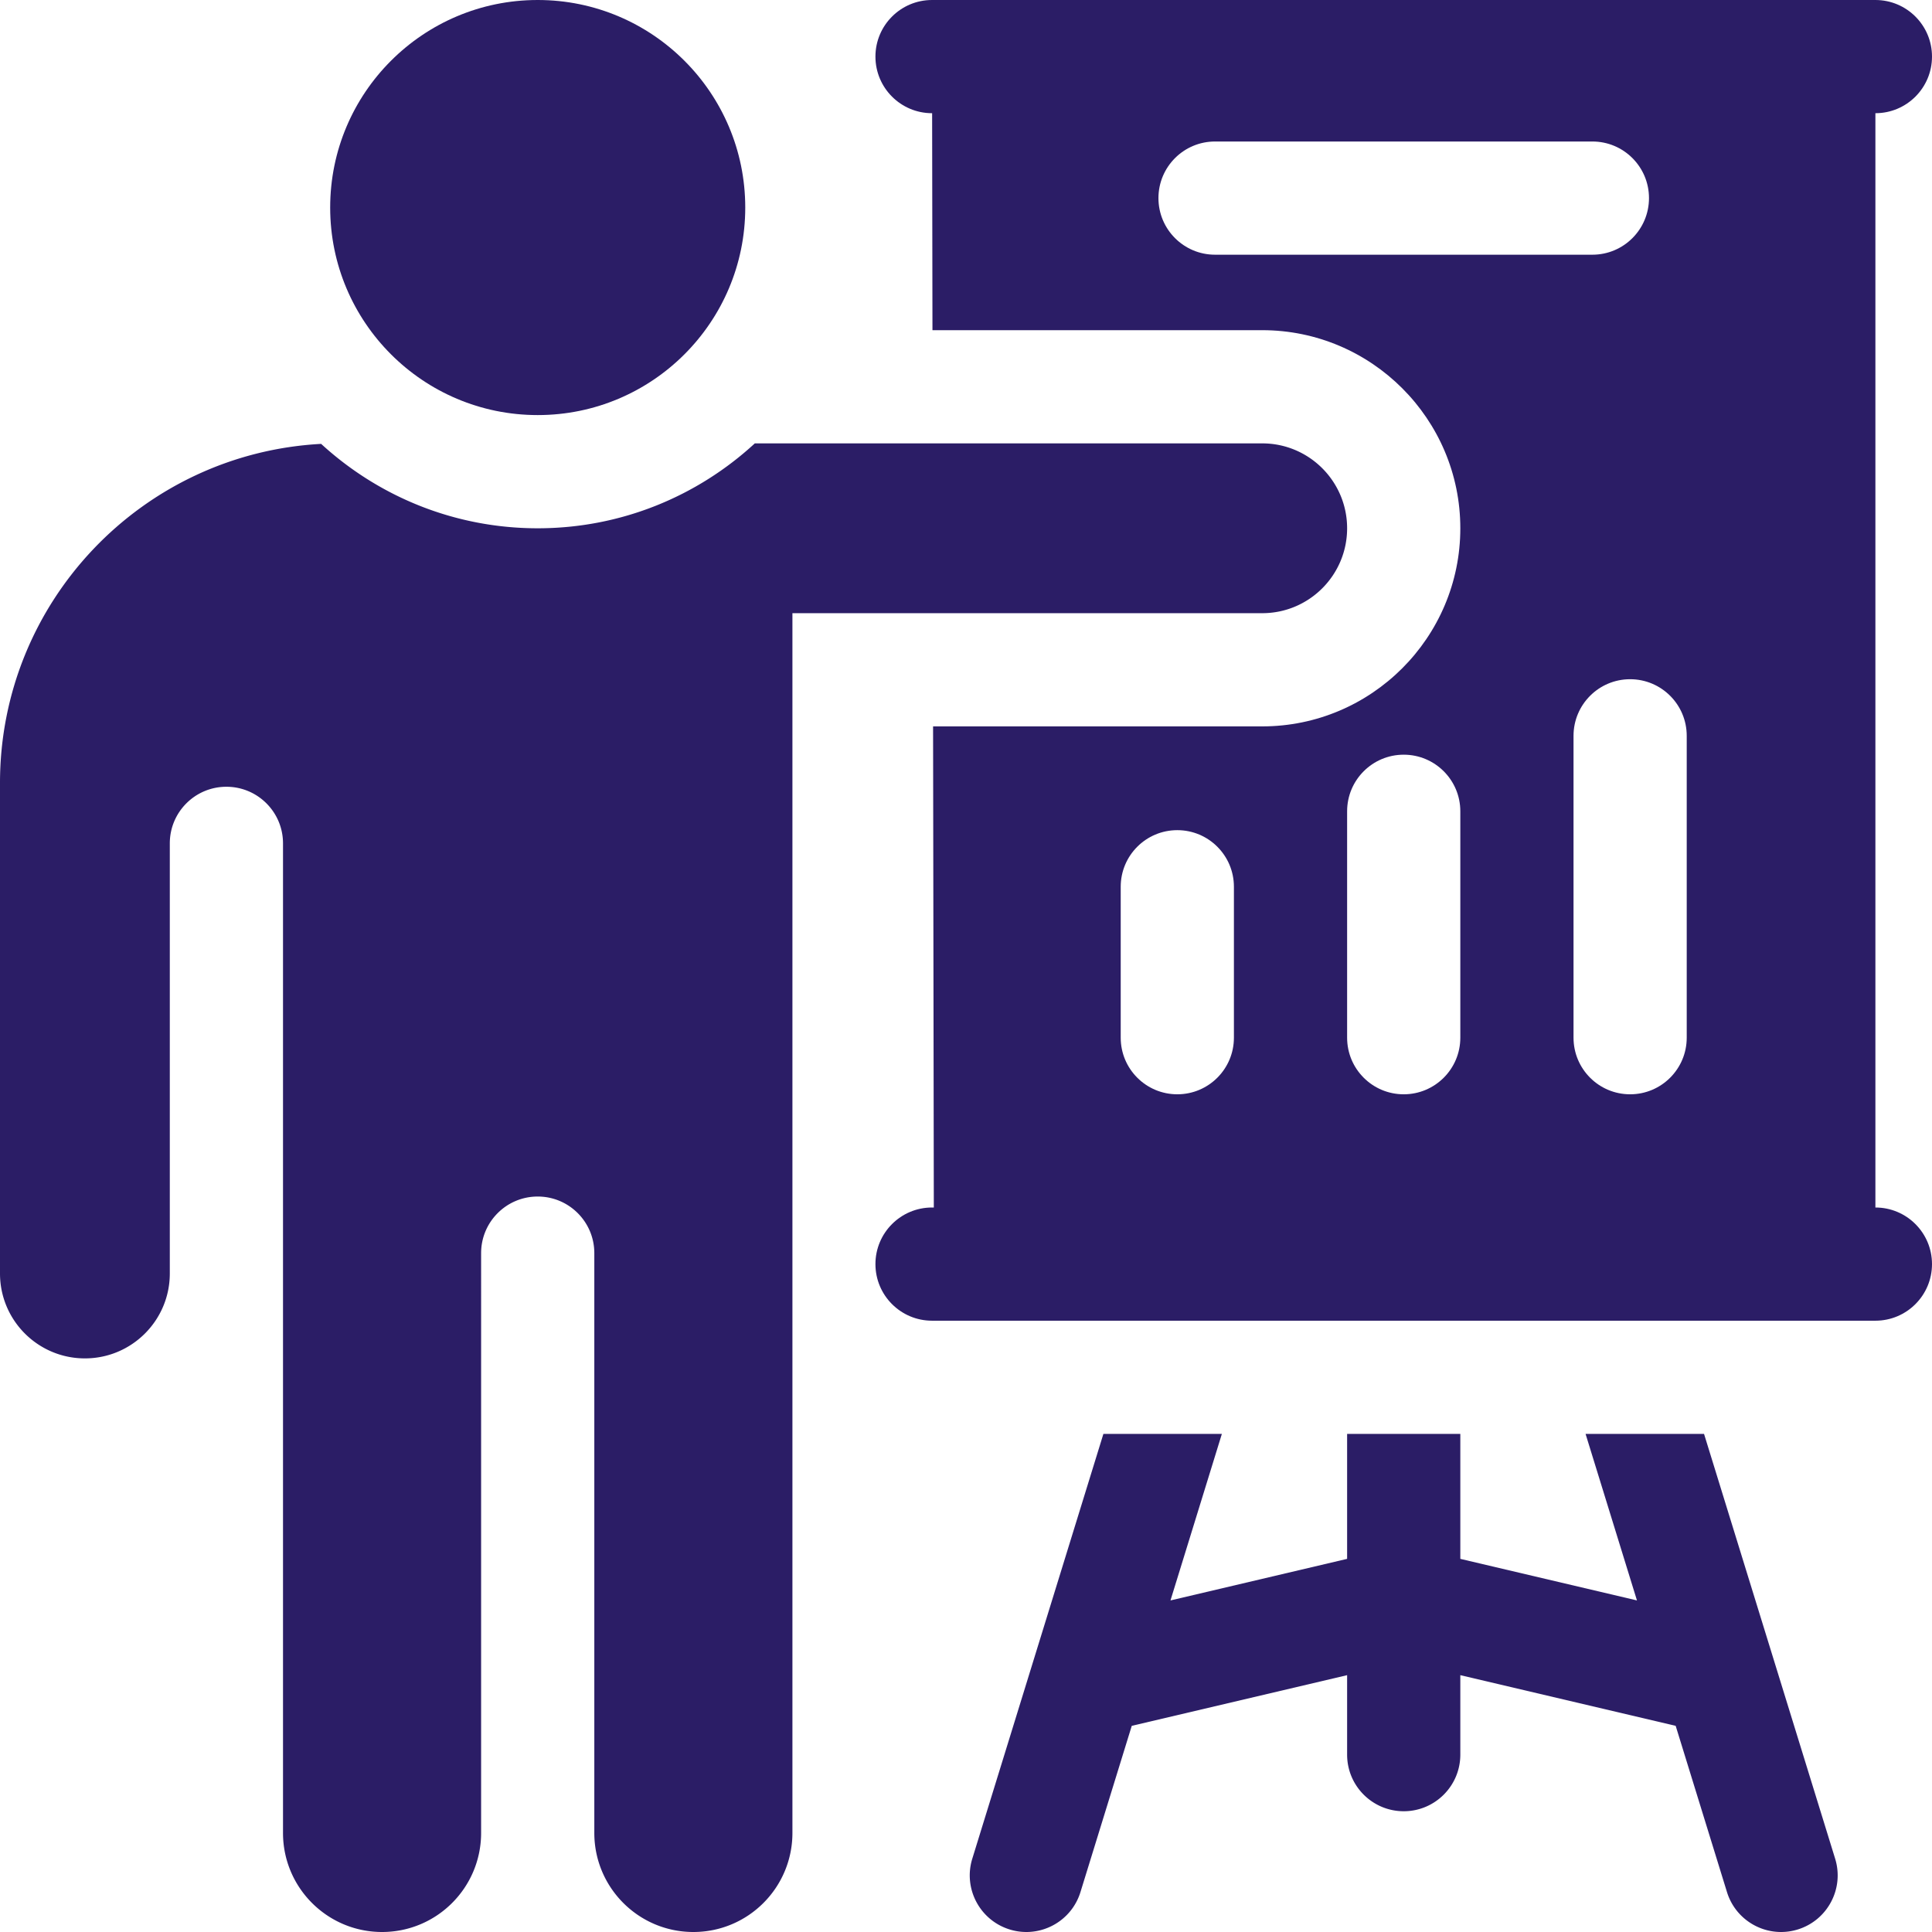 <svg xmlns="http://www.w3.org/2000/svg" version="1.1" xmlns:xlink="http://www.w3.org/1999/xlink" width="512" height="512" x="0" y="0" viewBox="0 0 512 512" style="enable-background:new 0 0 512 512" xml:space="preserve" class=""><g><path d="M497 320V30c8.284 0 15-6.716 15-15s-6.716-15-15-15H247c-8.284 0-15 6.716-15 15s6.716 15 15 15h.023l.089 57.5H334.5c28.948 0 52.5 23.552 52.5 52.5s-23.552 52.5-52.5 52.5h-87.226l.197 127.5H247c-8.284 0-15 6.716-15 15s6.716 15 15 15h250c8.284 0 15-6.716 15-15s-6.716-15-15-15zm-80-45v-80c0-8.284 6.716-15 15-15s15 6.716 15 15v80c0 8.284-6.716 15-15 15s-15-6.716-15-15zM322 67.5c-8.284 0-15-6.716-15-15s6.716-15 15-15h100c8.284 0 15 6.716 15 15s-6.716 15-15 15zM357 215c0-8.284 6.716-15 15-15s15 6.716 15 15v60c0 8.284-6.716 15-15 15s-15-6.716-15-15zm-60 20c0-8.284 6.716-15 15-15s15 6.716 15 15v40c0 8.284-6.716 15-15 15s-15-6.716-15-15z" fill="#2b1d66" opacity="1" data-original="#2b1d66" class=""></path><circle cx="142.5" cy="55" r="55" fill="#2b1d66" opacity="1" data-original="#2b1d66" class=""></circle><path d="M451.588 380h-31.397l13.621 44.131L387 413.116V380h-30v33.116l-46.812 11.015L323.808 380h-31.397l-34.745 112.572c-2.443 7.916 1.993 16.313 9.909 18.757a14.99 14.99 0 0 0 4.429.671c6.406 0 12.34-4.138 14.328-10.58l13.597-44.056L357 443.936v21.061c0 8.284 6.716 15 15 15s15-6.716 15-15v-21.061l57.07 13.428 13.597 44.056c1.988 6.442 7.921 10.58 14.328 10.58 1.465 0 2.955-.217 4.429-.671 7.916-2.443 12.353-10.841 9.909-18.757zM357 140c0-12.427-10.074-22.5-22.5-22.5H200.034c-15.15 13.957-35.36 22.5-57.534 22.5-22.104 0-42.26-8.487-57.393-22.366C37.677 120.176 0 159.437 0 207.5v129.988c0 12.426 10.074 22.5 22.5 22.5s22.5-10.074 22.5-22.5V223.5c0-8.284 6.716-15 15-15s15 6.716 15 15v262.25C75 500.248 86.752 512 101.25 512s26.25-11.752 26.25-26.25V332.094c0-8.284 6.716-15 15-15s15 6.716 15 15V485.75c0 14.498 11.752 26.25 26.25 26.25S210 500.248 210 485.75V162.5h124.5c12.426 0 22.5-10.074 22.5-22.5z" fill="#2b1d66" opacity="1" data-original="#2b1d66" class=""></path></g></svg>